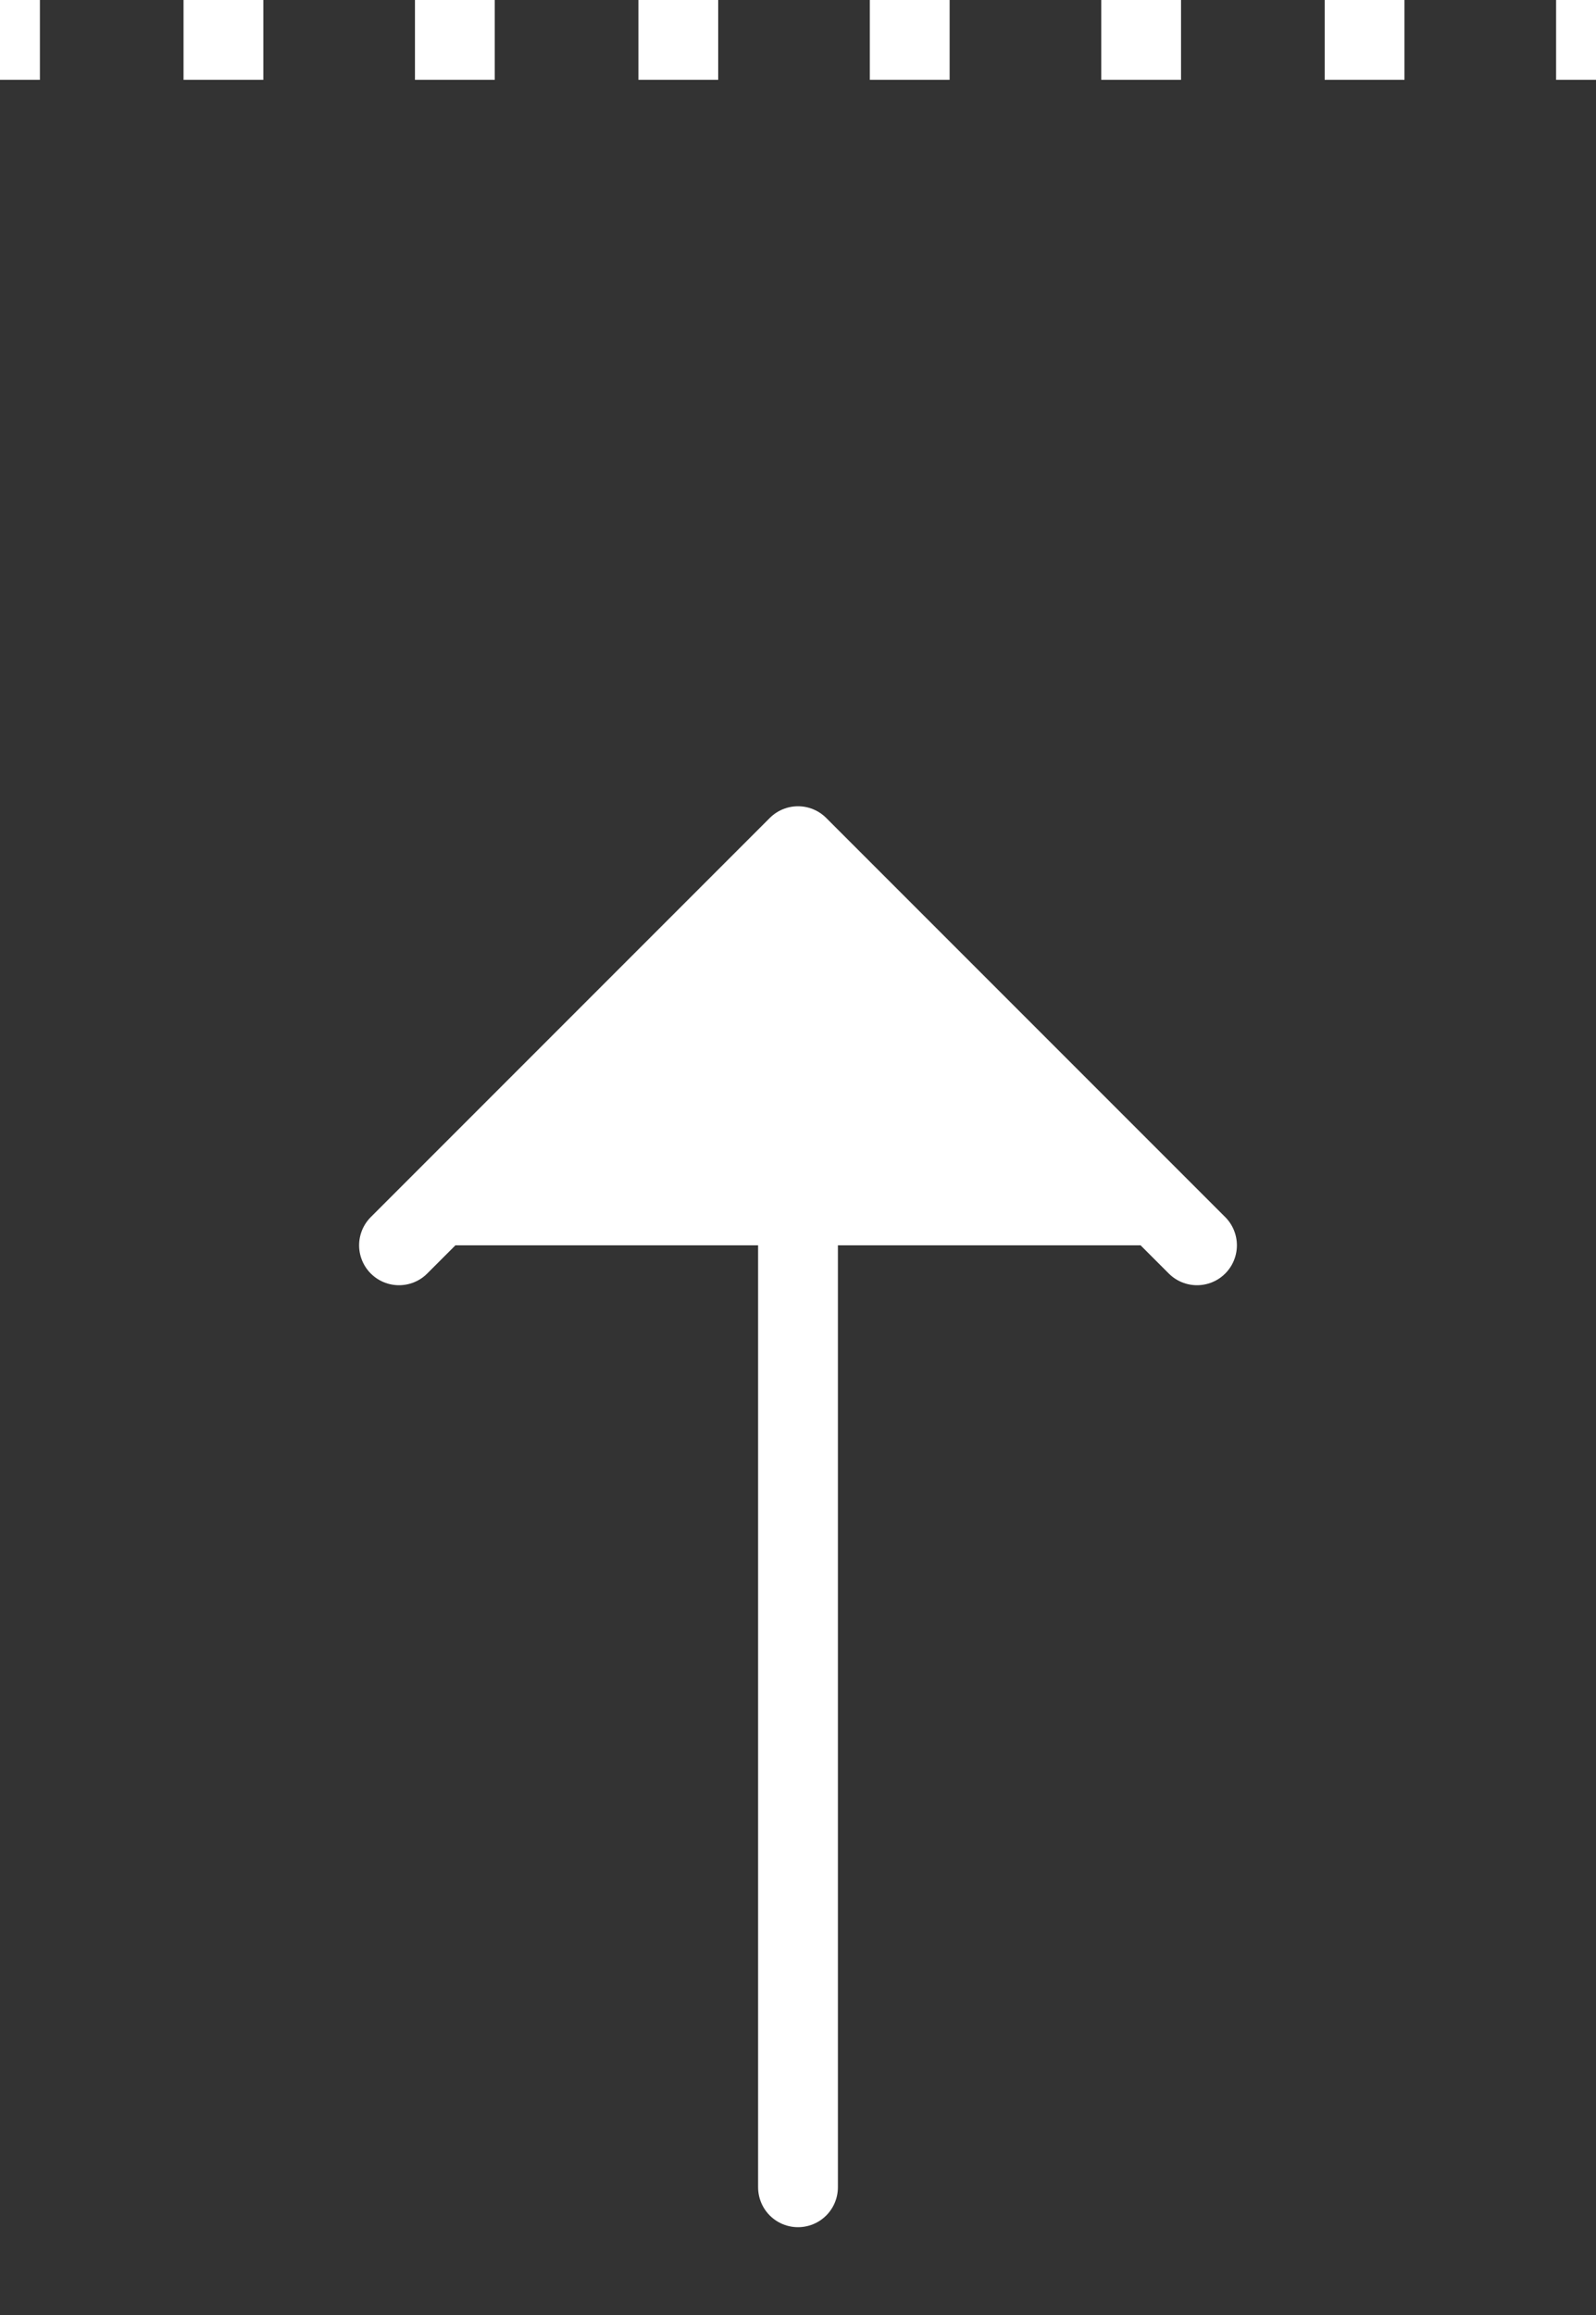 <?xml version="1.0" encoding="UTF-8"?>
<svg id="_レイヤー_1" data-name="レイヤー_1" xmlns="http://www.w3.org/2000/svg" version="1.1" viewBox="0 0 20 29">
  <rect x="0" y="0" width="20" height="29" fill="#333333" stroke="none"/>
  <!-- Generator: Adobe Illustrator 29.2.1, SVG Export Plug-In . SVG Version: 2.1.0 Build 116)  -->
  <defs>
    <style>
      .st0 {
        fill-rule: evenodd;
      }

      .st0, .st1, .st2 {
        fill: #fff;
      }

      .st1 {
        stroke-linejoin: round;
      }

      .st1, .st2 {
        stroke: #fff;
        stroke-linecap: round;
      }
    </style>
  </defs>
  <path class="st0" d="M.5,1h-.5V0h.5v1ZM3.3,1h-1V0h1v1ZM6.2,1h-1V0h1v1ZM9,1h-1V0h1v1ZM11.9,1h-1V0h1v1ZM14.8,1h-1V0h1v1ZM17.6,1h-1V0h1v1ZM20,1h-.5V0h.5v1Z"/>
  <path class="st1" d="M15,15.6l-5-5-5,5"/>
  <path class="st2" d="M10,27.4V11.3"/>
</svg>